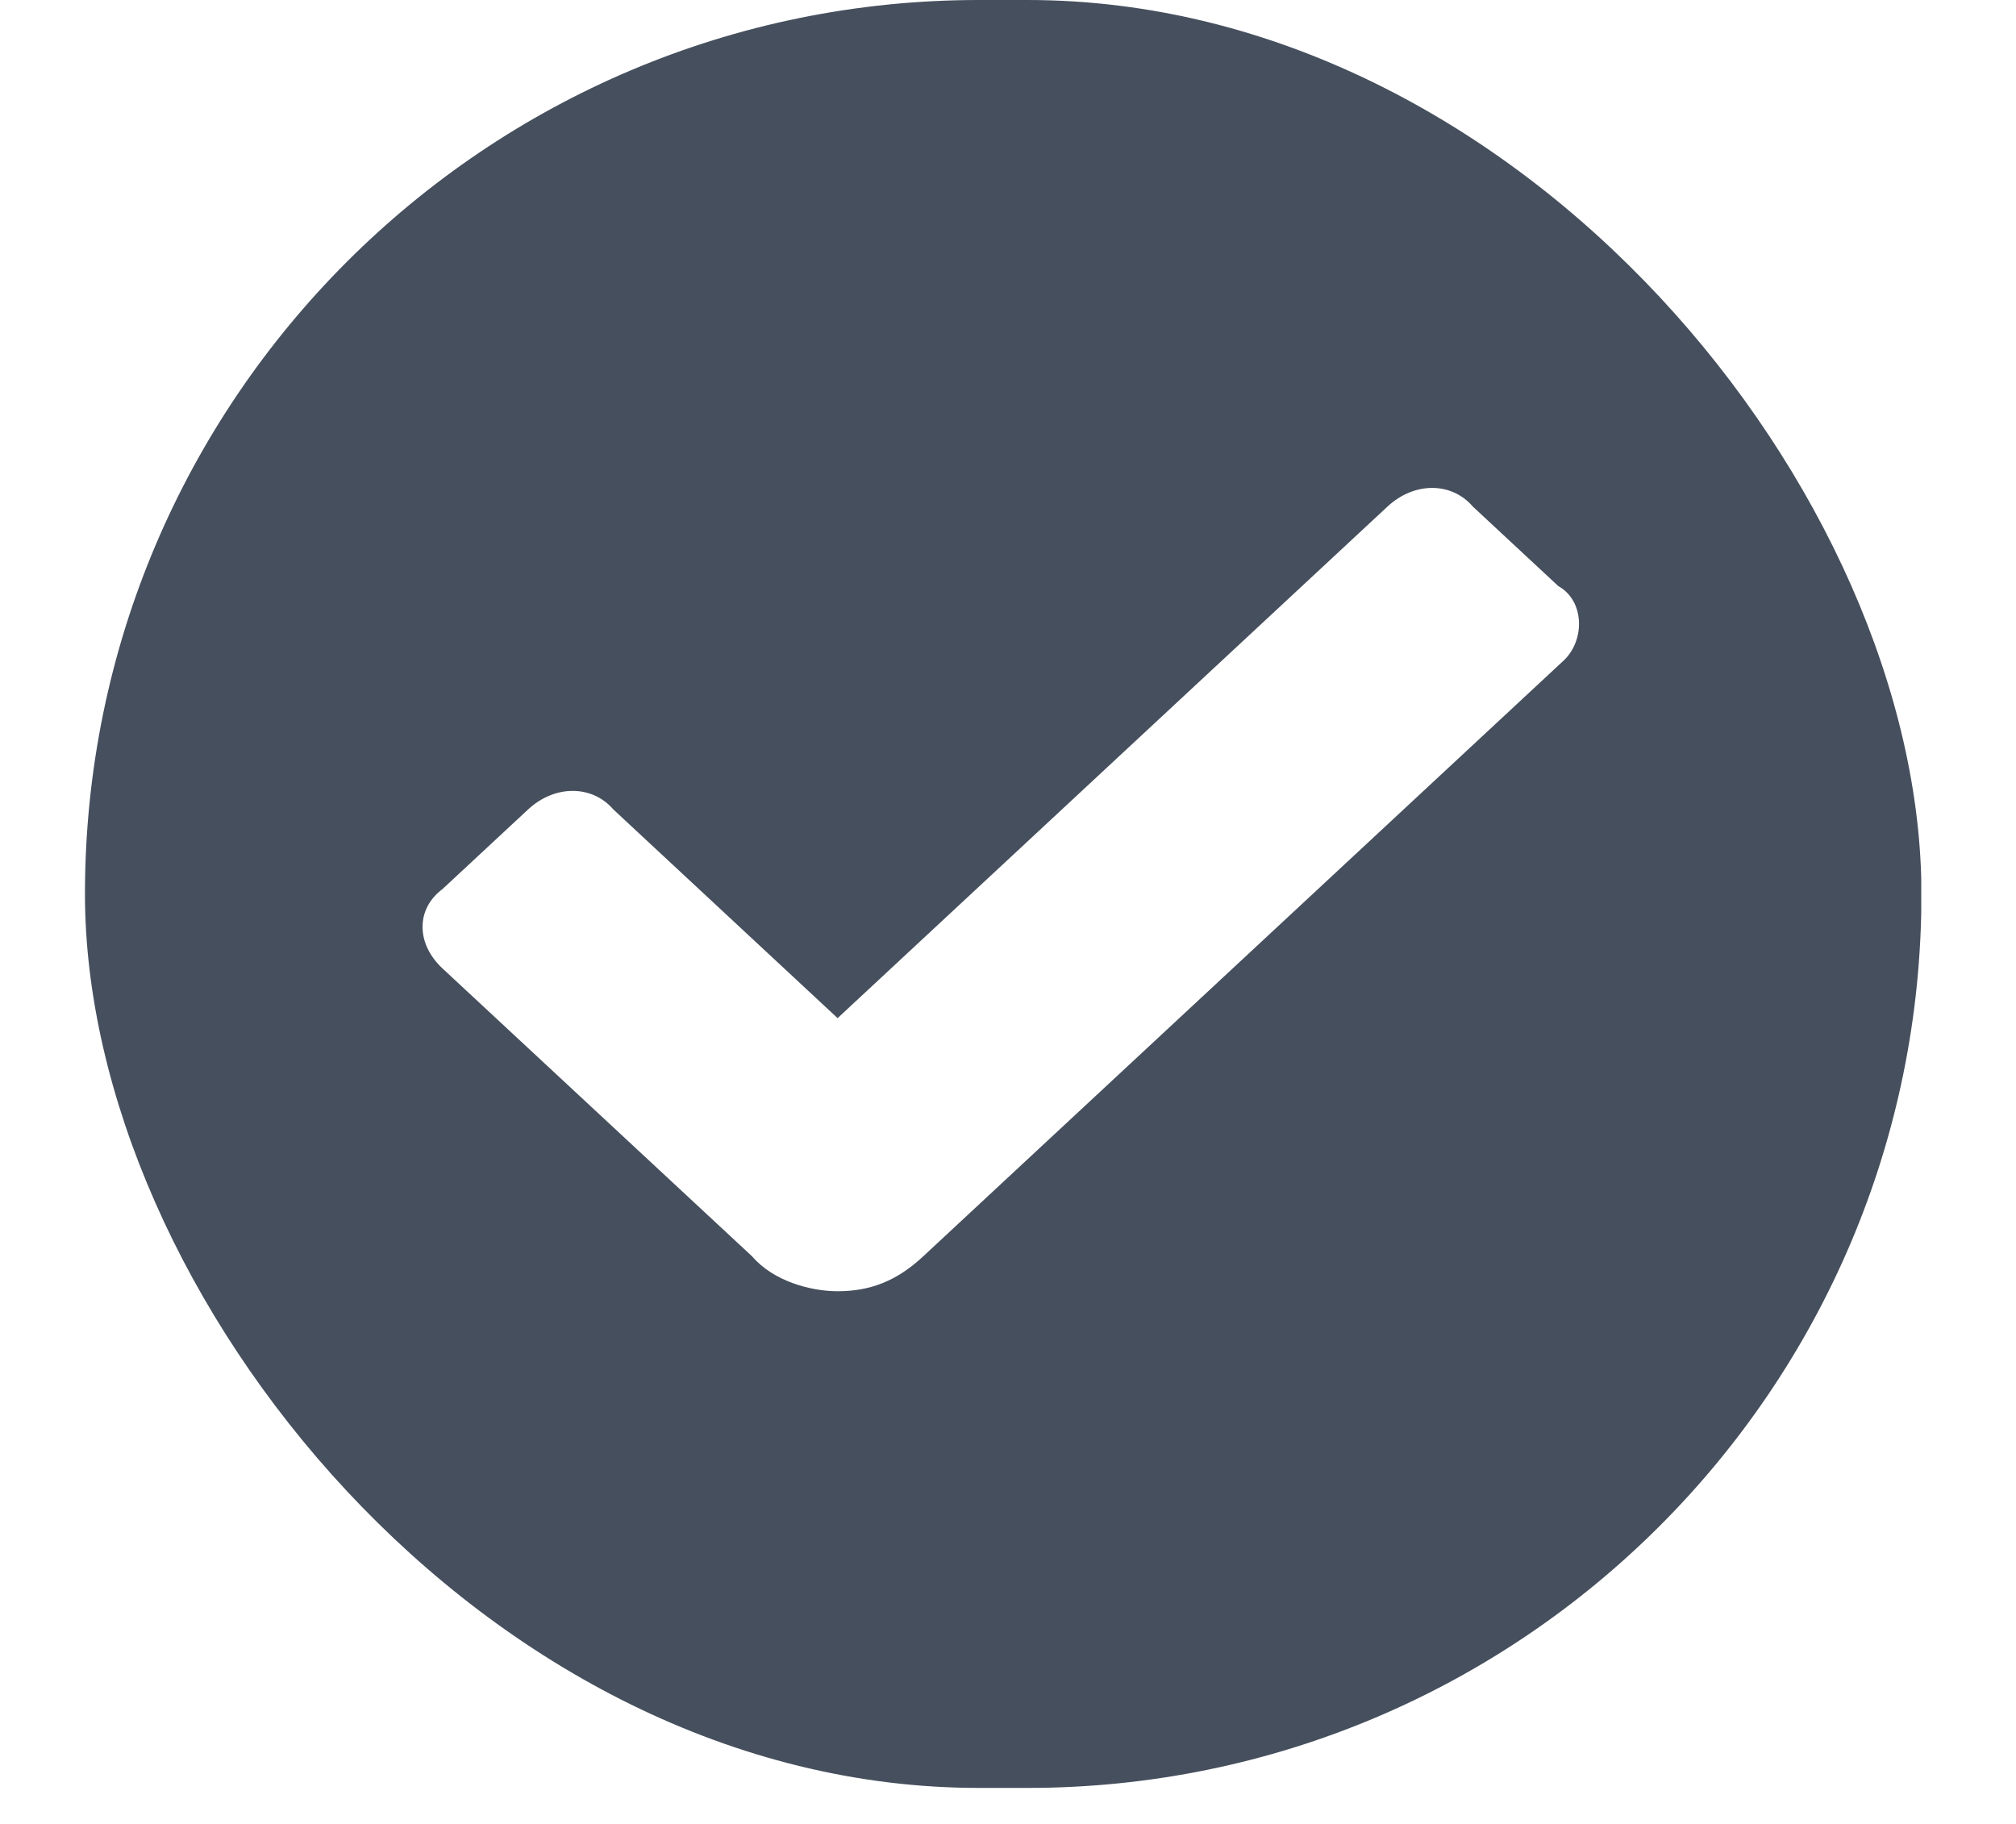 <svg width="21" height="19" viewBox="0 0 21 19" fill="none" xmlns="http://www.w3.org/2000/svg">
<g clip-path="url(#clip0_1_27703)">
<path d="M17.4 0H3.498C2.052 0 0.885 1.086 0.885 2.432V16.194C0.885 17.539 2.052 18.625 3.498 18.625H17.4C18.846 18.625 20.013 17.539 20.013 16.194V2.432C20.069 1.086 18.846 0 17.4 0ZM16.288 6.881L9.615 13.089C9.337 13.348 9.059 13.451 8.725 13.451C8.447 13.451 8.058 13.348 7.836 13.089L4.61 10.089C4.332 9.83 4.332 9.468 4.61 9.261L5.5 8.433C5.778 8.174 6.167 8.174 6.39 8.433L8.725 10.606L14.453 5.277C14.731 5.018 15.12 5.018 15.342 5.277L16.232 6.105C16.51 6.26 16.51 6.674 16.288 6.881Z" fill="#464F5D"/>
</g>
<defs>
<clipPath id="clip0_1_27703">
<rect x="0.885" width="19.13" height="18.625" rx="9.313" fill="white"/>
</clipPath>
</defs>
</svg>
